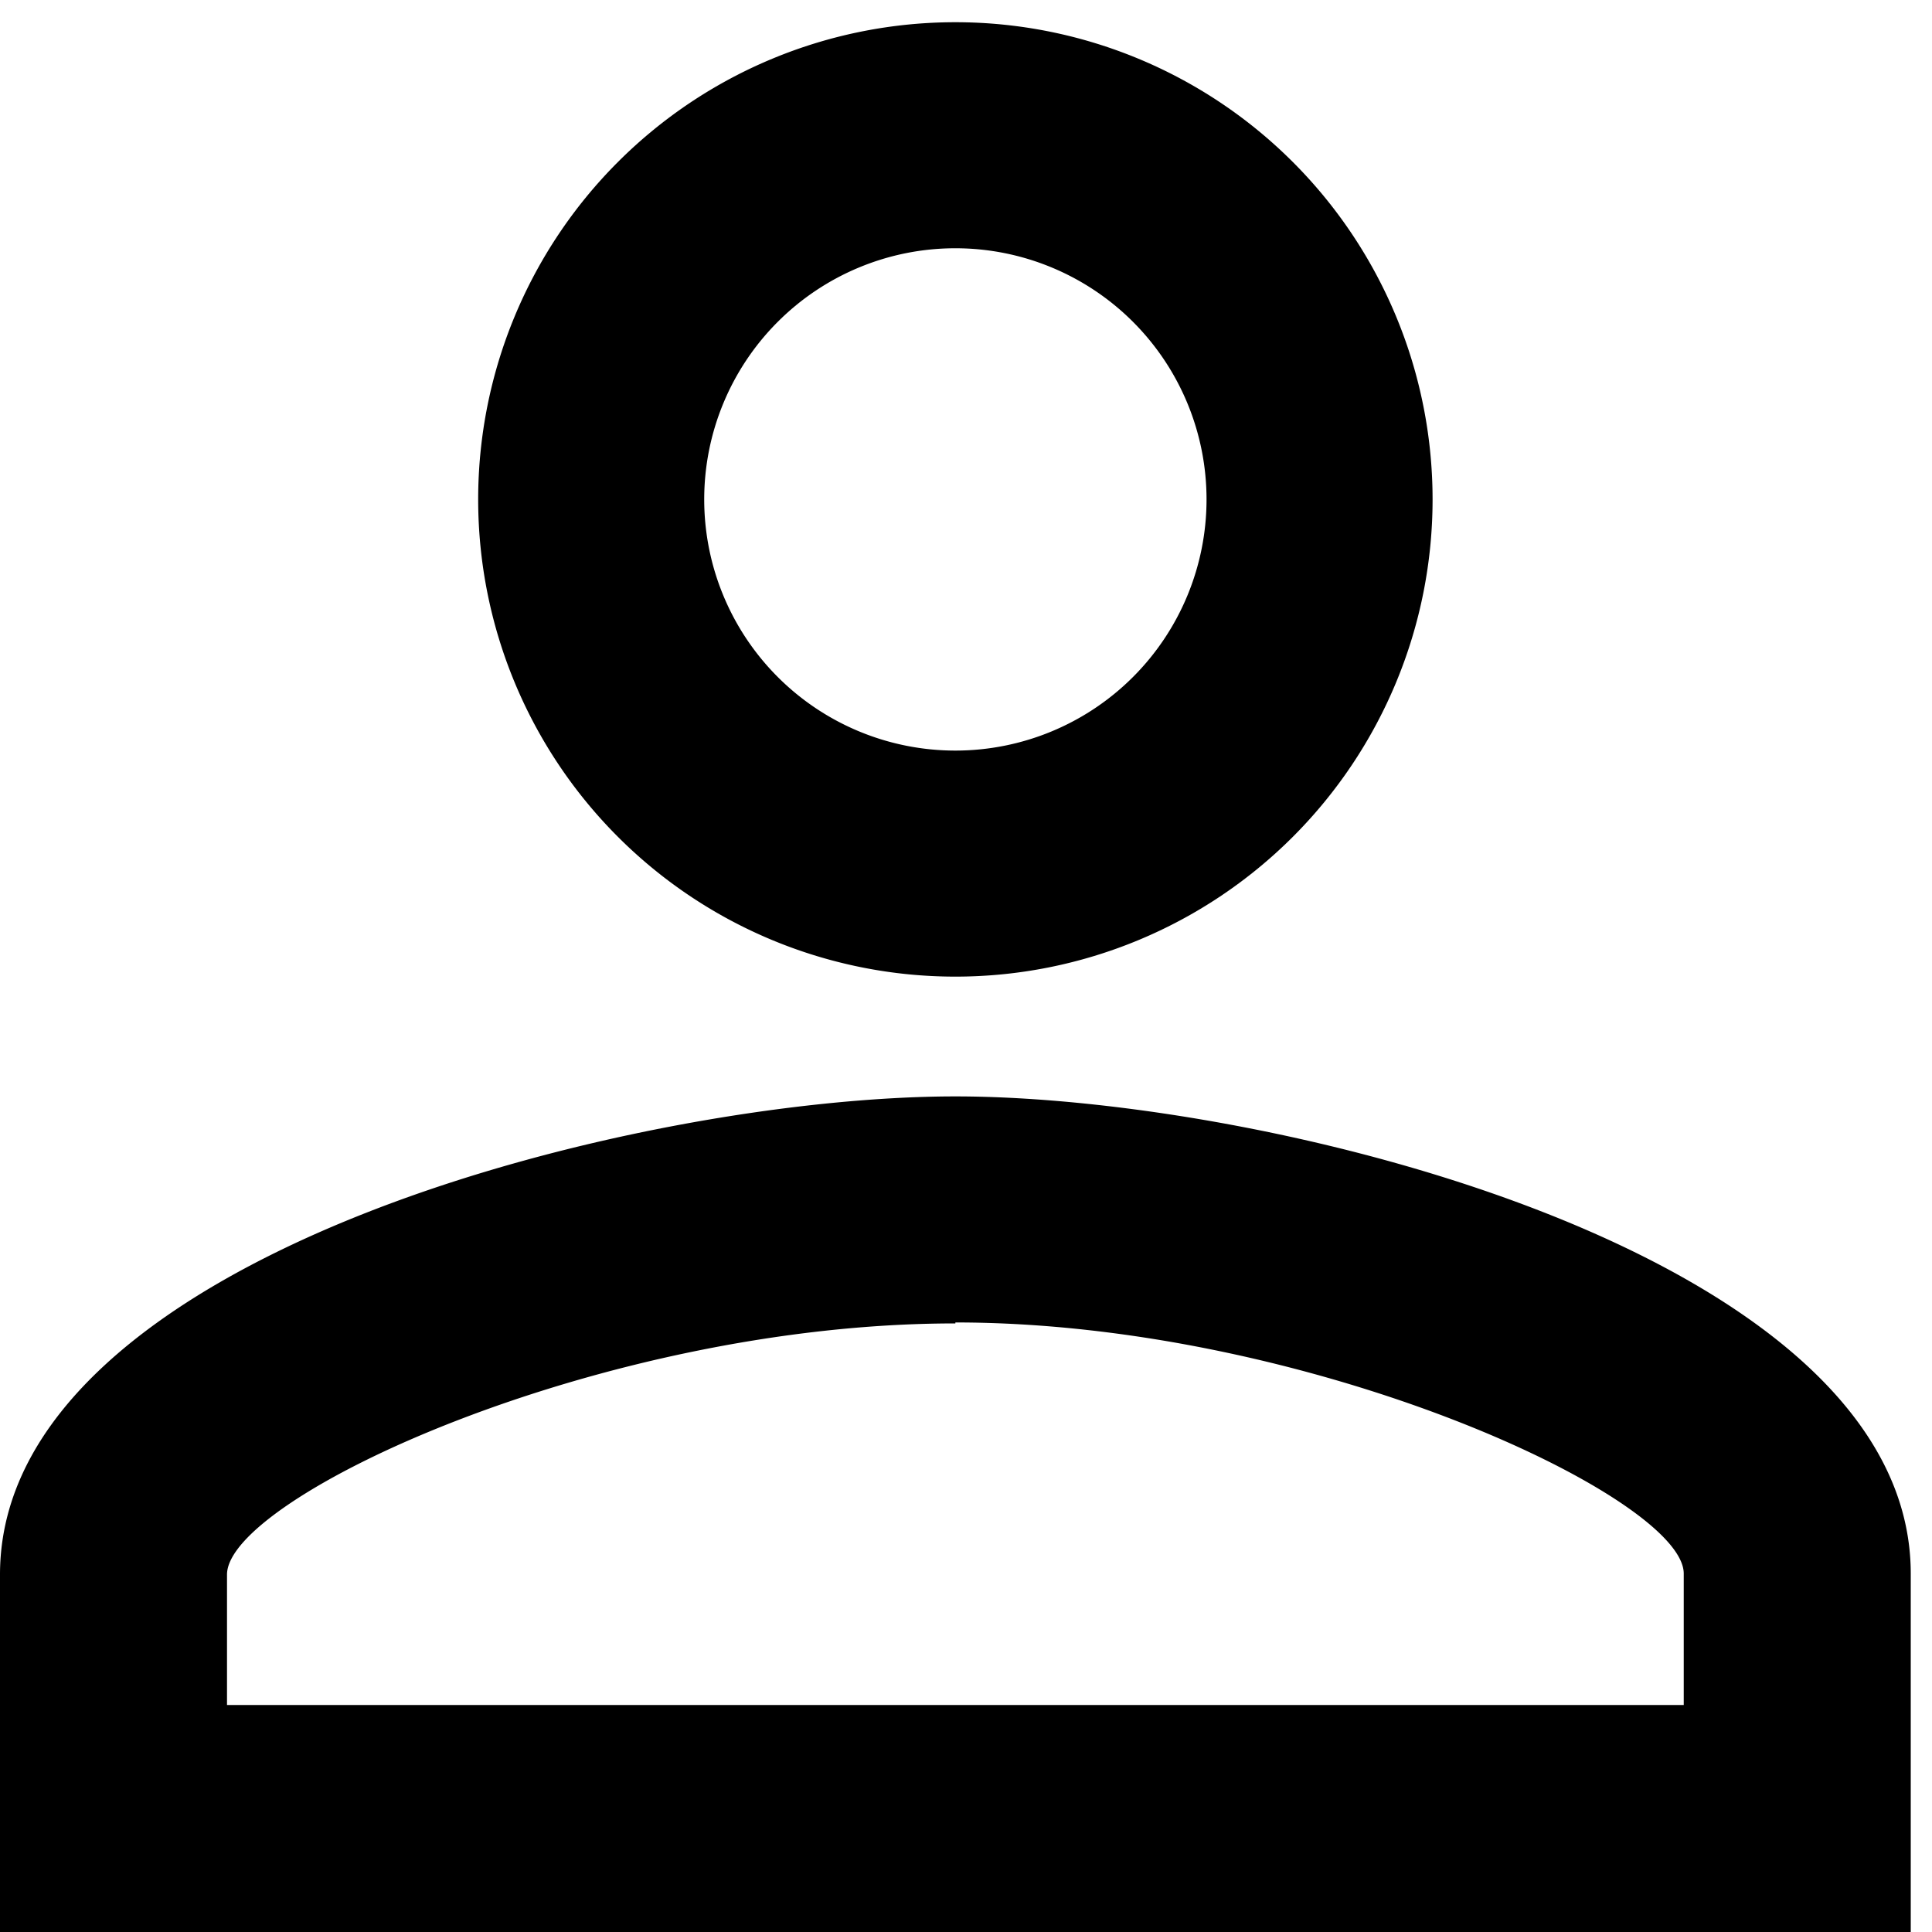 <svg xmlns="http://www.w3.org/2000/svg" height="20" viewBox="0 0 20 20">
  <path
    d="M19.78 16.3V20H0v-3.7c0-3.3 6.59-4.95 9.89-4.95 3.3 0 9.89 1.65 9.89 4.94zM14.83 5.17a4.94 4.94 0 11-9.88 0 4.94 4.94 0 019.88 0zM9.89 13.7c-3.67 0-7.54 1.8-7.54 2.6v1.35h15.08v-1.36c0-.79-3.87-2.6-7.54-2.6m0-11.12a2.6 2.6 0 100 5.2 2.6 2.6 0 000-5.2" />
</svg>